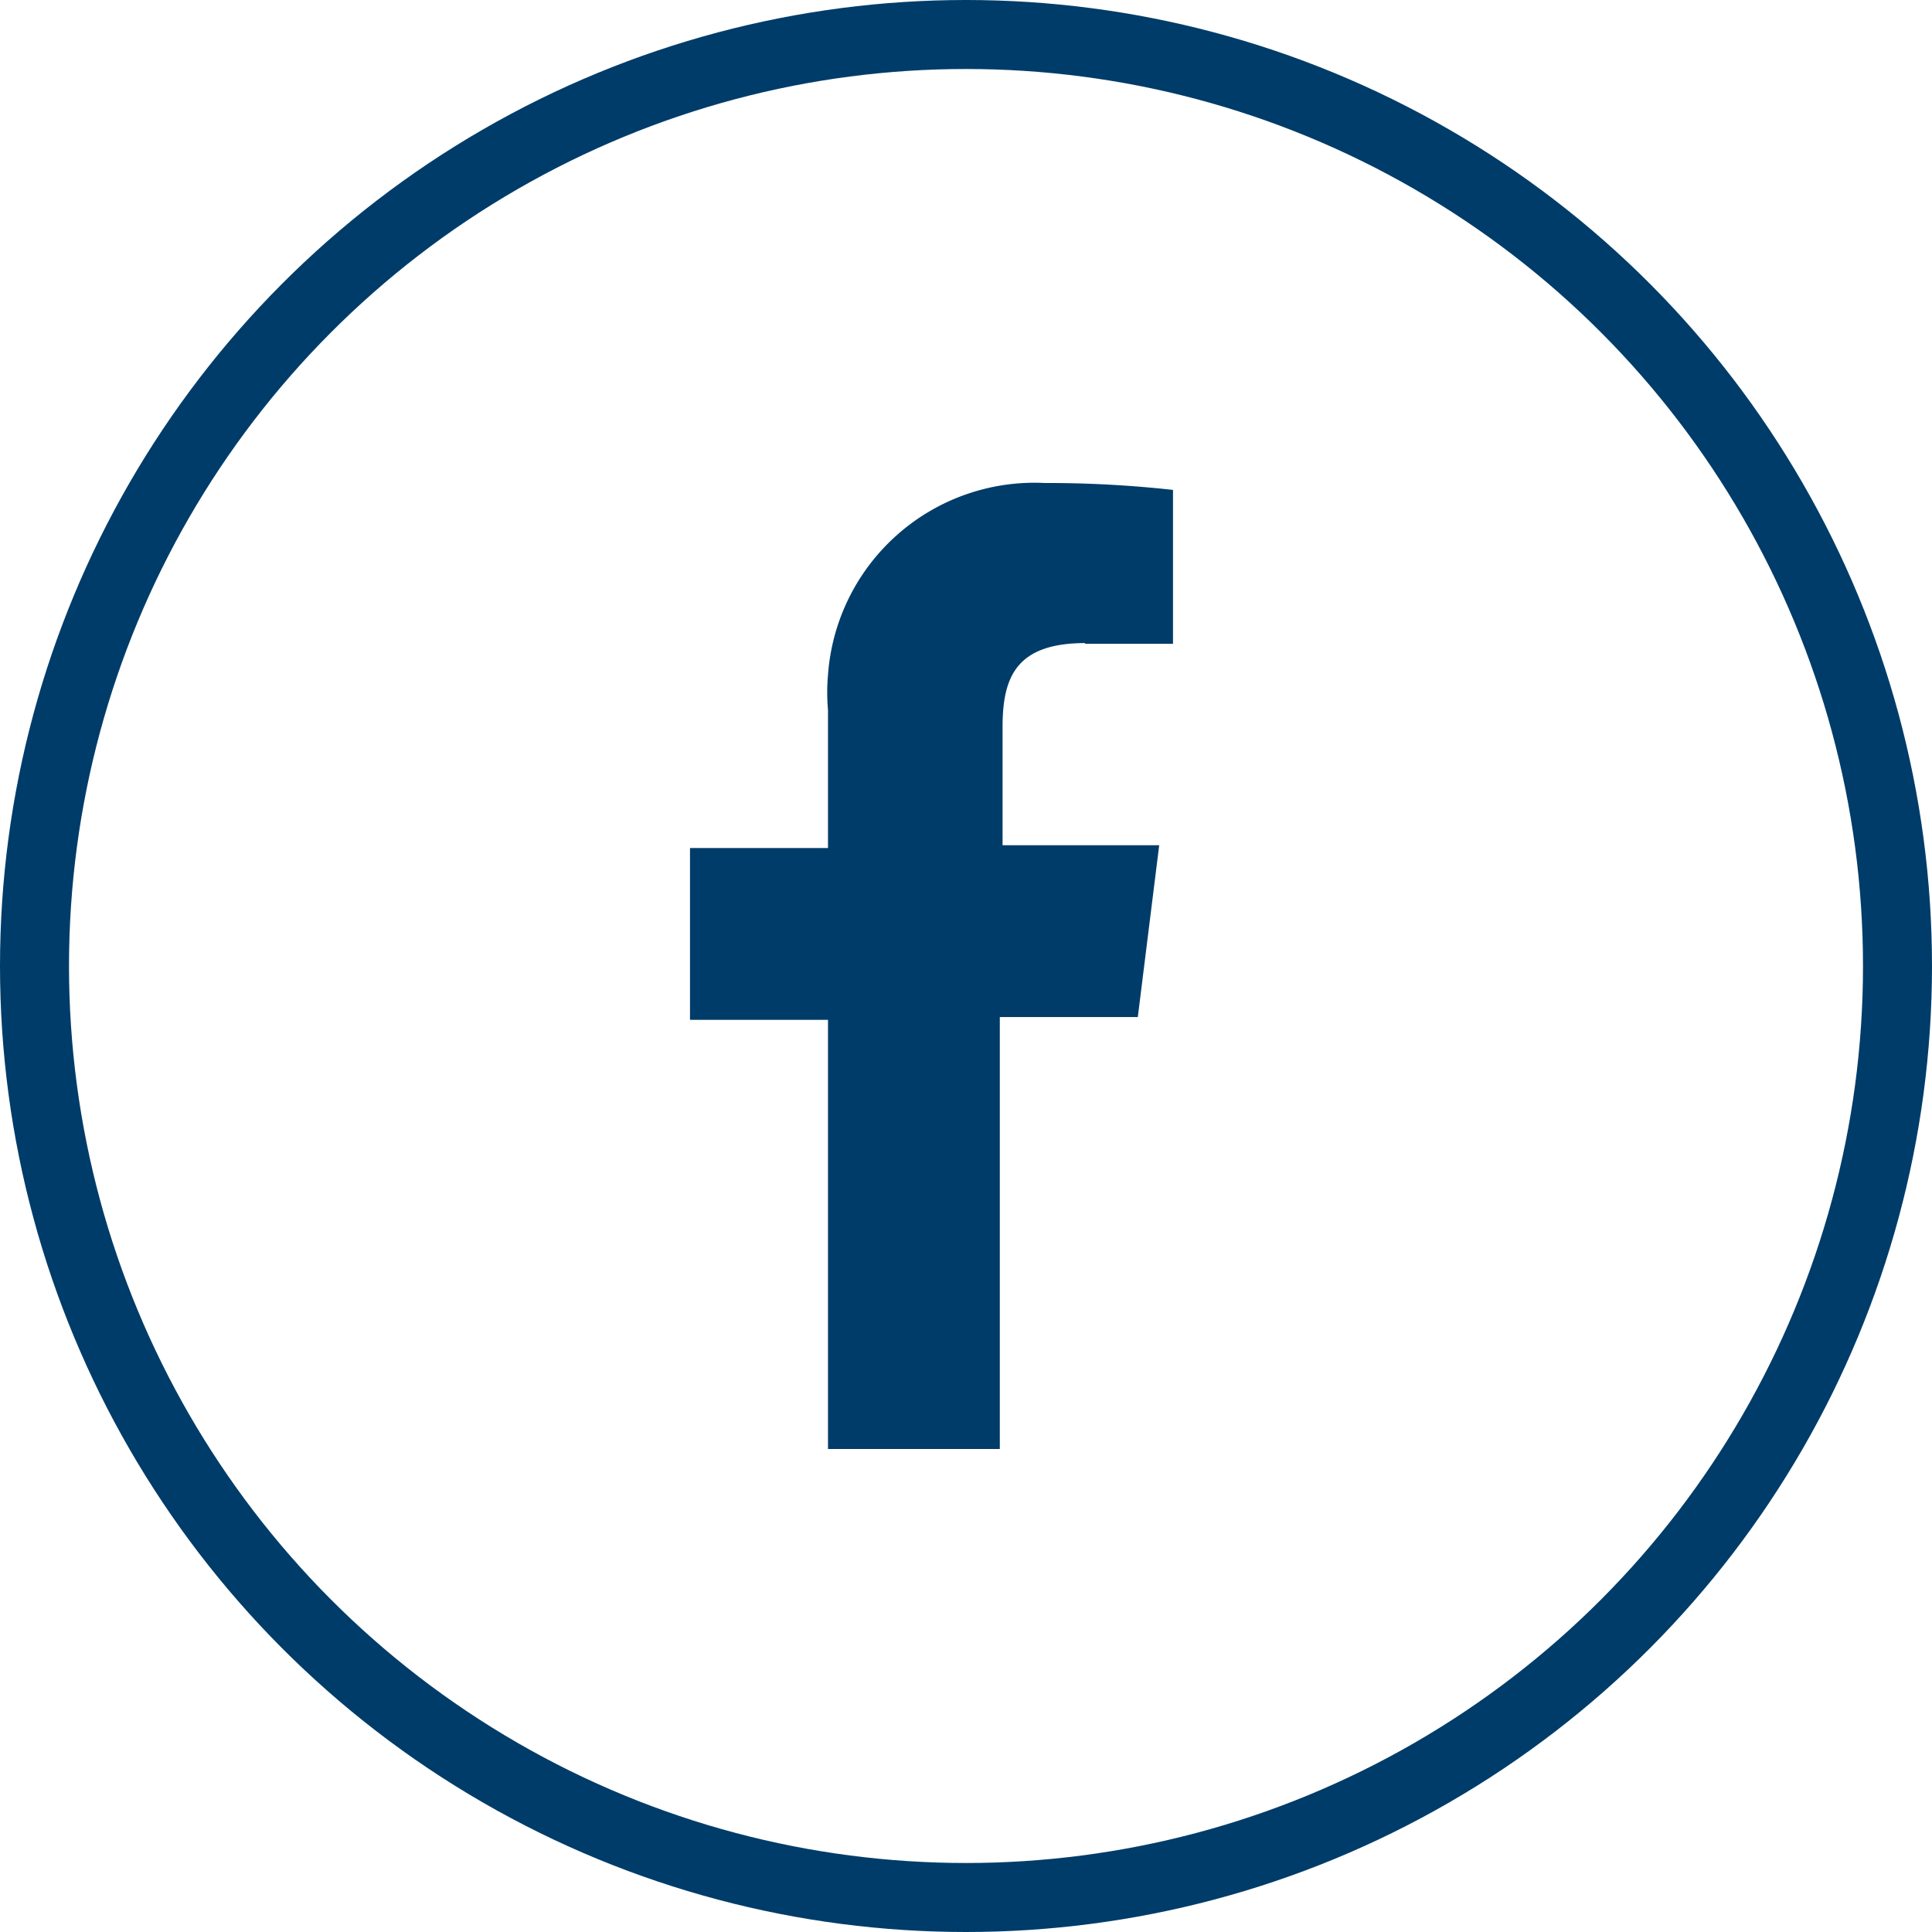 <svg id="Layer_1" data-name="Layer 1" xmlns="http://www.w3.org/2000/svg" viewBox="0 0 28 28"><defs><style>.cls-1{fill:#003c69;}.cls-2,.cls-3{fill:none;}.cls-3{stroke:#003c69;}</style></defs><path id="Path_553" data-name="Path 553" class="cls-1" d="M15.72,9.33H17V7.1A16.56,16.56,0,0,0,15.14,7,3,3,0,0,0,12,9.78a2.9,2.9,0,0,0,0,.51v2H10v2.49h2V21h2.49V14.74h2l.31-2.49H14.53V10.54c0-.72.19-1.22,1.2-1.22Z"/><g id="Ellipse_113" data-name="Ellipse 113"><circle class="cls-2" cx="14" cy="14" r="14"/><circle class="cls-3" cx="14" cy="14" r="13.5"/></g></svg>
